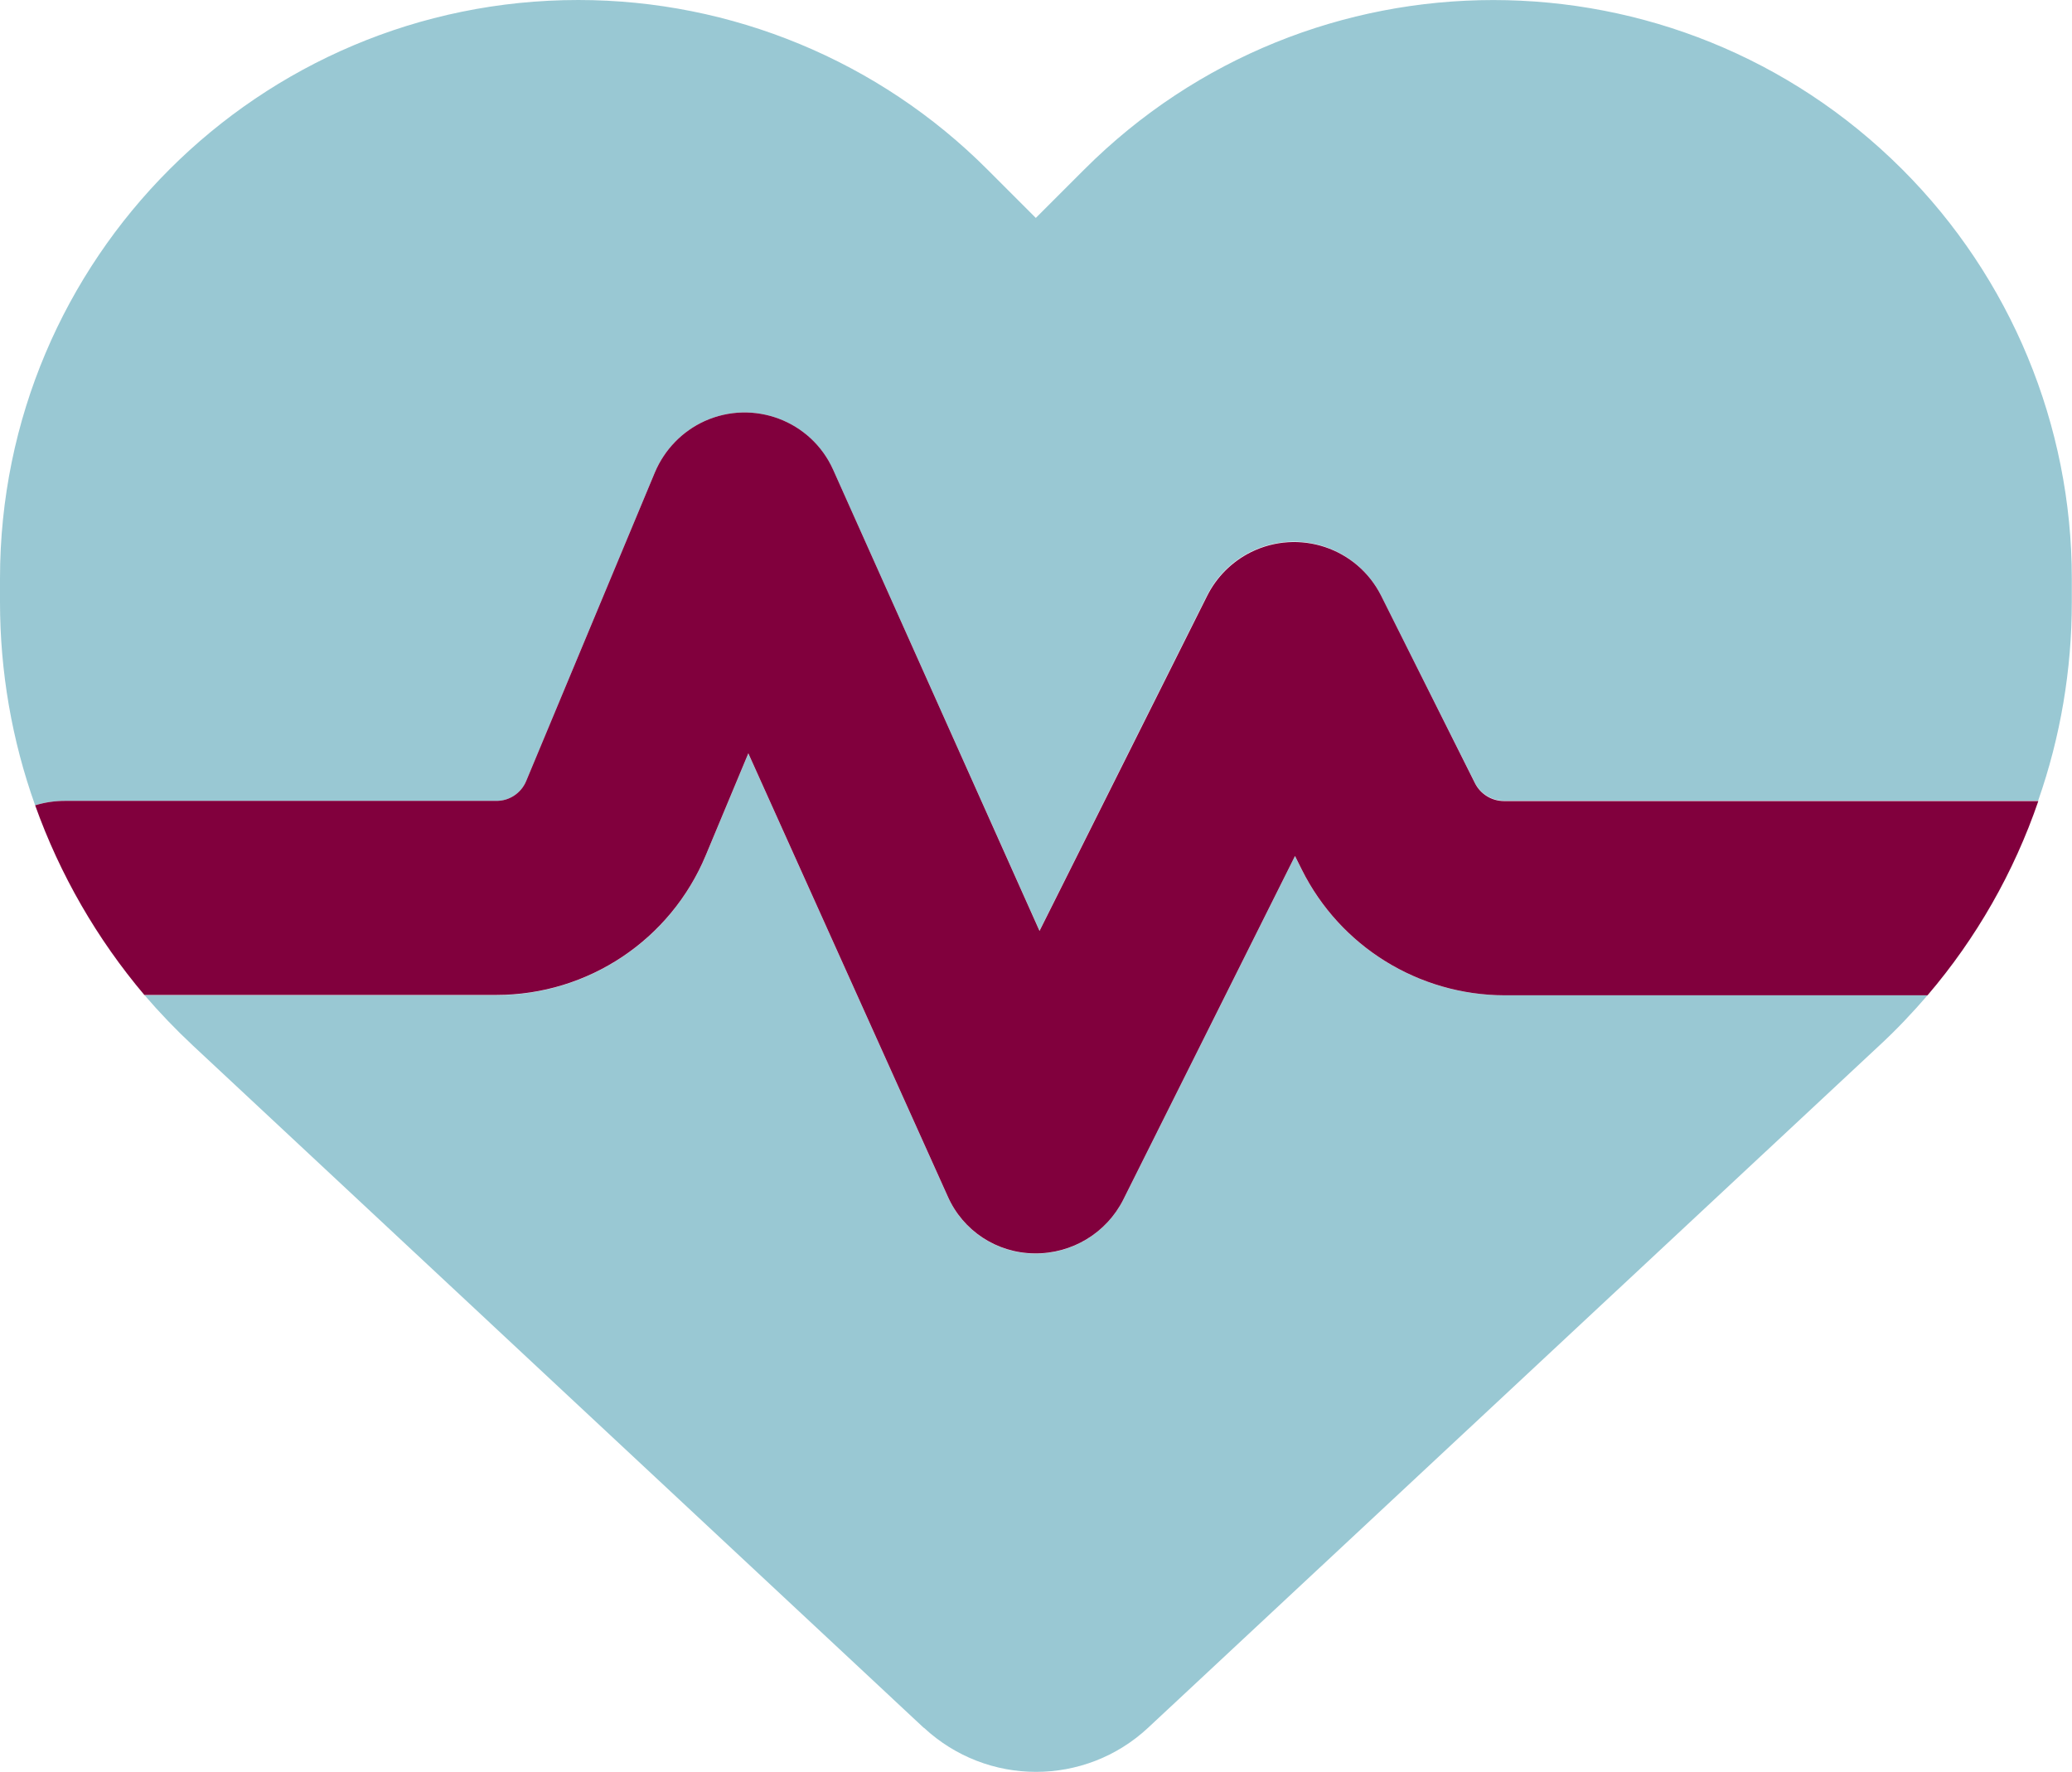 <?xml version="1.0" encoding="UTF-8"?>
<svg id="Layer_1" xmlns="http://www.w3.org/2000/svg" version="1.1" viewBox="0 0 112 95.78">
  <!-- Generator: Adobe Illustrator 29.4.0, SVG Export Plug-In . SVG Version: 2.1.0 Build 152)  -->
  <defs>
    <style>
      .st0 {
        fill: #81003d;
      }

      .st1 {
        fill: #007791;
        isolation: isolate;
        opacity: .4;
      }
    </style>
  </defs>
  <g id="Group_277">
    <path id="Path_170" class="st1" d="M49.94,93.4L10.41,56.5c-.92-.86-1.78-1.76-2.6-2.71h19.03c4.95,0,9.41-2.98,11.31-7.55l2.3-5.51,10.78,23.95c.82,1.86,2.65,3.06,4.68,3.08,2.03.03,3.89-1.1,4.81-2.91l9.28-18.57.37.74c2.07,4.15,6.32,6.78,10.96,6.78h22.86c-.82.95-1.68,1.86-2.6,2.71l-39.53,36.88c-3.41,3.18-8.7,3.18-12.12,0h0ZM110.18,43.28h-28.88c-.66,0-1.27-.37-1.57-.96l-5.08-10.13c-1.3-2.6-4.45-3.65-7.05-2.36-1.02.51-1.85,1.34-2.36,2.36l-9.05,18.11-11.16-24.92c-1.19-2.64-4.3-3.81-6.94-2.62-1.21.55-2.17,1.54-2.69,2.77l-6.96,16.69c-.27.65-.91,1.08-1.62,1.07H3.5c-.54,0-1.08.08-1.6.24C.64,40.01,0,36.29,0,32.54v-1.27C0,14,14,0,31.26,0c8.29,0,16.25,3.29,22.11,9.16l2.62,2.62,2.62-2.62c12.21-12.21,32.01-12.21,44.22,0,5.86,5.86,9.16,13.82,9.16,22.11v1.27c0,3.66-.61,7.29-1.82,10.74Z"/>
    <path id="Path_171" class="st0" d="M7.81,53.78h19.03c4.95,0,9.41-2.98,11.31-7.55l2.3-5.51,10.78,23.95c.82,1.86,2.65,3.06,4.68,3.08,2.03.03,3.9-1.1,4.81-2.91l9.28-18.57.37.74c2.07,4.15,6.31,6.78,10.96,6.79h22.86c2.64-3.09,4.67-6.65,5.99-10.5h-28.88c-.66,0-1.27-.37-1.57-.96l-5.07-10.13c-1.3-2.6-4.45-3.65-7.05-2.36-1.02.51-1.85,1.34-2.36,2.36l-9.06,18.11-11.16-24.94c-1.19-2.64-4.3-3.81-6.94-2.62-1.21.55-2.17,1.54-2.69,2.77l-6.96,16.69c-.27.65-.91,1.08-1.62,1.07H3.5c-.54,0-1.08.08-1.6.24,1.34,3.75,3.34,7.22,5.91,10.26v-.03Z"/>
  </g>
</svg>